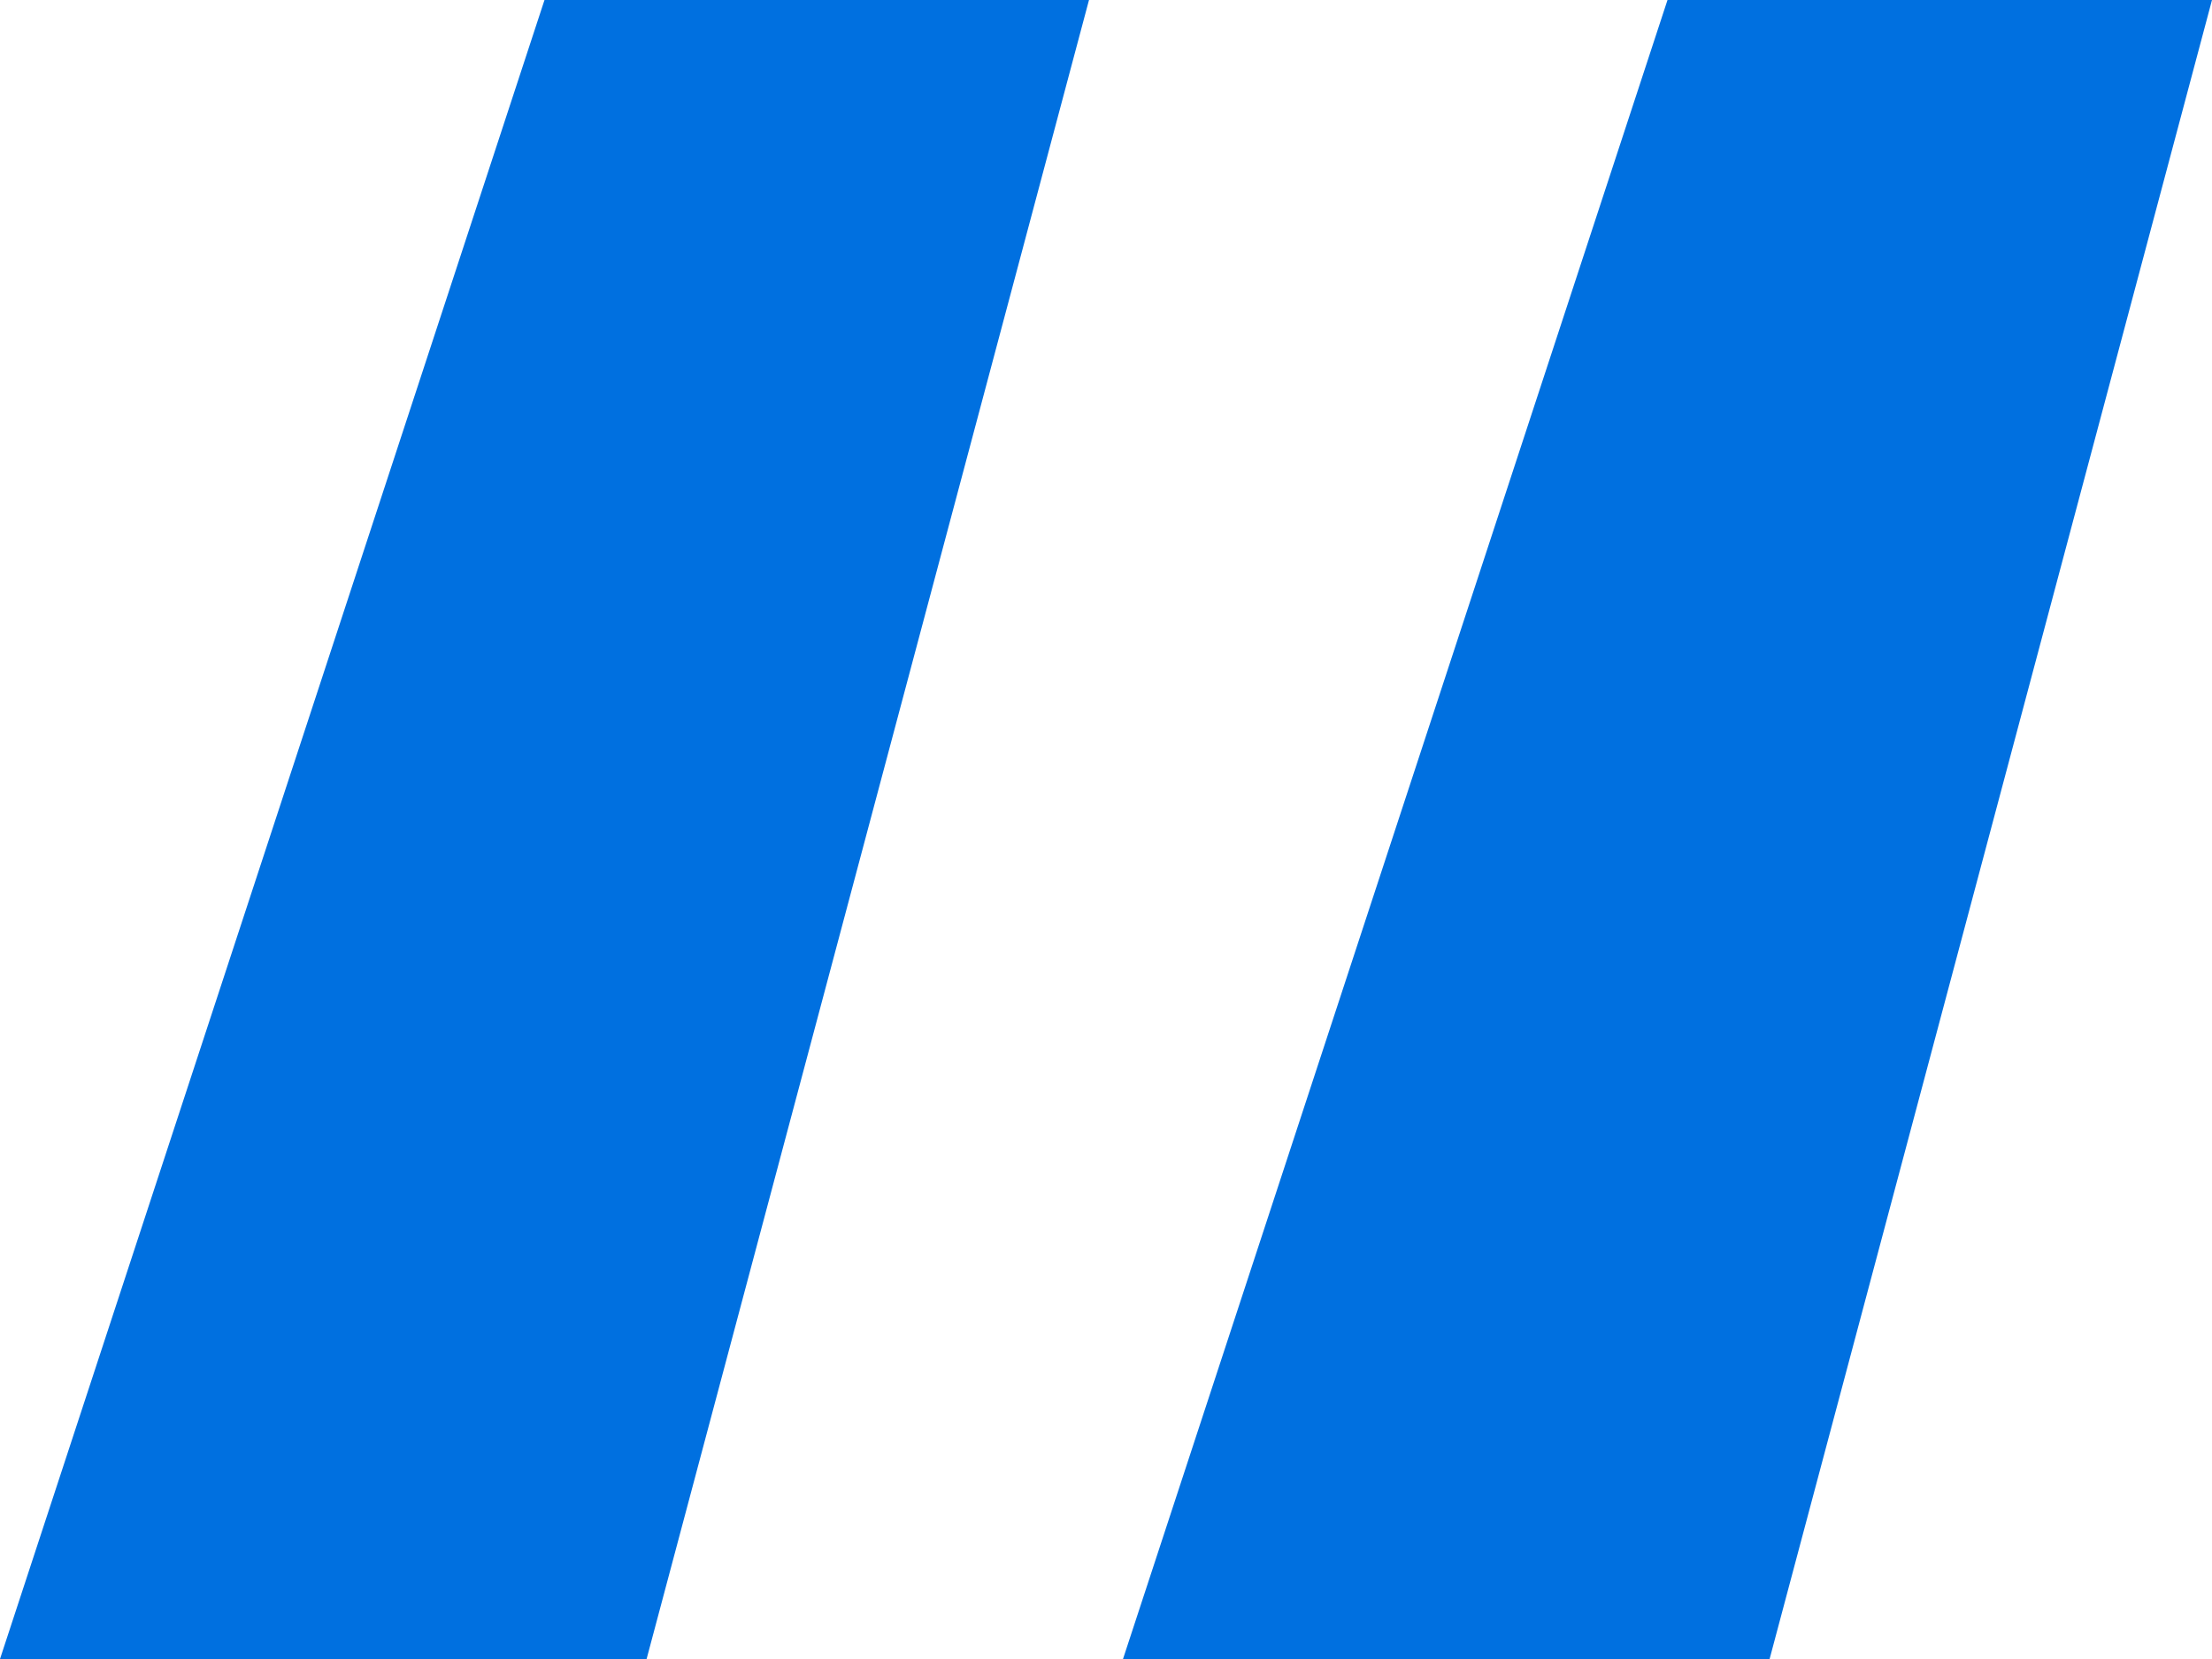 <svg width="32" height="24" viewBox="0 0 32 24" fill="none" xmlns="http://www.w3.org/2000/svg">
<path d="M0 24L7.877 0H15.754L9.354 24H0Z" fill="#0070E0"/>
<path d="M16.246 24L24.123 0H32L25.6 24H16.246Z" fill="#0070E0"/>
</svg>
